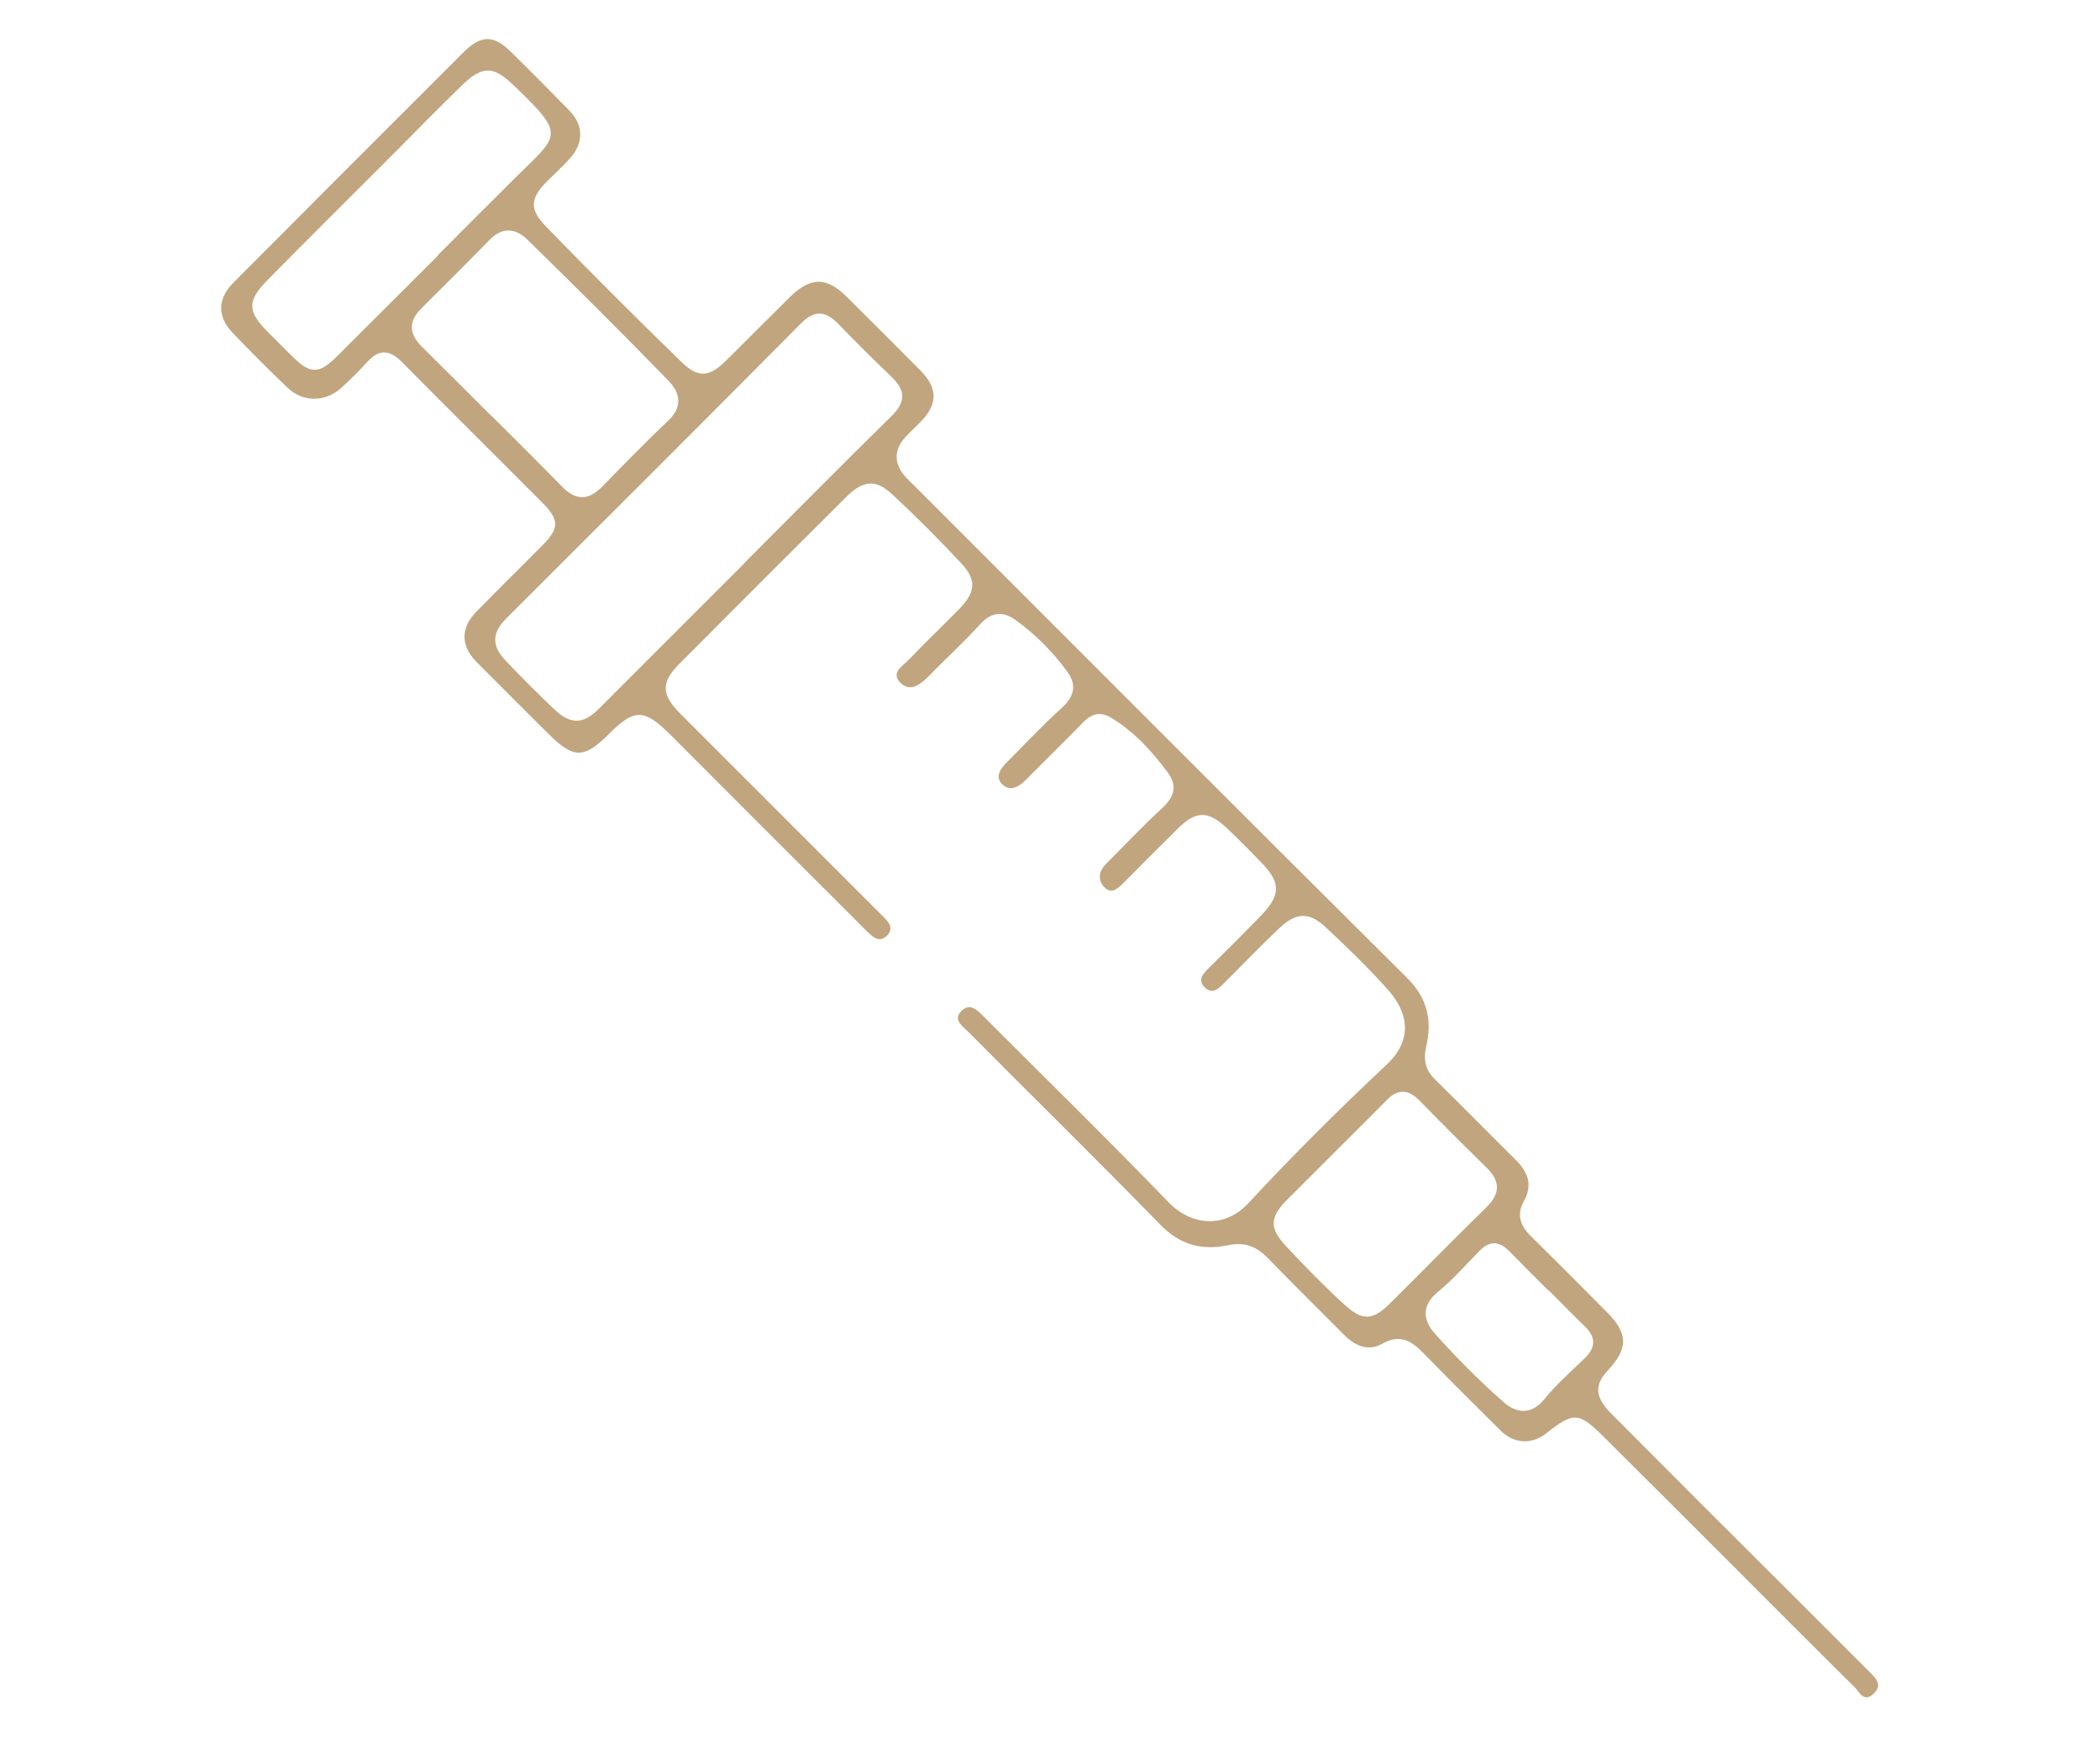 <?xml version="1.0" encoding="UTF-8"?>
<svg id="Warstwa_1" data-name="Warstwa 1" xmlns="http://www.w3.org/2000/svg" viewBox="0 0 77.36 64.01">
  <defs>
    <style>
      .cls-1 {
        fill: #c1a57e;
        stroke-width: 0px;
      }
    </style>
  </defs>
  <path class="cls-1" d="m63.63,57.47c-1.51-1.51-3.02-3.02-4.54-4.53-.93-.93-1.12-.94-2.13-.14-.53.42-1.19.39-1.68-.1-.96-.95-1.91-1.9-2.85-2.86-.44-.45-.86-.71-1.51-.34-.52.29-1.01.08-1.42-.34-.93-.94-1.87-1.86-2.79-2.81-.42-.43-.84-.61-1.47-.48-.94.2-1.77,0-2.5-.76-2.32-2.38-4.7-4.71-7.04-7.07-.2-.21-.6-.45-.31-.77.35-.38.64-.03.9.23,2.26,2.26,4.54,4.49,6.76,6.79.84.87,2.07.97,2.94.03,1.63-1.76,3.34-3.46,5.09-5.1.98-.92.8-1.92.05-2.76-.72-.81-1.5-1.56-2.29-2.3-.61-.57-1.09-.56-1.71.03-.69.65-1.35,1.34-2.02,2.01-.21.21-.45.46-.73.17-.29-.29-.04-.52.17-.73.64-.63,1.27-1.26,1.9-1.91.73-.75.74-1.21.03-1.94-.42-.44-.85-.87-1.29-1.29-.7-.65-1.14-.64-1.82.04-.66.65-1.31,1.31-1.96,1.96-.21.21-.45.47-.73.18-.25-.26-.2-.59.06-.85.69-.7,1.36-1.4,2.08-2.07.44-.41.56-.81.2-1.3-.58-.78-1.22-1.49-2.07-2.01-.41-.25-.73-.17-1.05.16-.68.7-1.38,1.38-2.07,2.08-.26.27-.59.49-.89.22-.33-.3-.06-.62.19-.87.65-.65,1.28-1.33,1.97-1.95.48-.43.58-.87.2-1.37-.53-.72-1.16-1.36-1.89-1.88-.47-.34-.89-.3-1.31.16-.6.67-1.27,1.27-1.89,1.91-.3.3-.66.59-1.02.26-.41-.38.07-.64.3-.88.6-.63,1.23-1.23,1.84-1.85.61-.62.66-1.08.07-1.7-.81-.87-1.65-1.71-2.52-2.52-.62-.58-1.08-.53-1.7.08-2.06,2.05-4.11,4.1-6.16,6.16-.67.67-.66,1.12.02,1.81,2.37,2.37,4.74,4.74,7.11,7.11.13.13.26.26.39.39.2.19.39.42.15.68-.28.3-.52.08-.74-.13-.14-.13-.26-.26-.39-.39-2.3-2.29-4.59-4.59-6.89-6.89-.94-.93-1.3-.94-2.22-.02-.94.94-1.32.94-2.27-.01-.88-.88-1.76-1.75-2.63-2.63-.58-.59-.59-1.25,0-1.85.81-.83,1.64-1.64,2.46-2.47.59-.6.59-.92-.01-1.52-1.73-1.74-3.48-3.47-5.2-5.21-.45-.45-.83-.48-1.27,0-.3.33-.62.65-.95.95-.58.54-1.42.55-1.99,0-.69-.66-1.36-1.33-2.02-2.02-.58-.61-.56-1.26.04-1.86,2.82-2.83,5.63-5.65,8.45-8.46.65-.65,1.11-.67,1.75-.04.74.72,1.46,1.45,2.18,2.19.51.53.51,1.18.01,1.74-.26.29-.56.56-.84.84-.62.62-.68,1.03-.05,1.67,1.64,1.69,3.3,3.35,4.98,4.98.64.63,1.05.57,1.67-.05.77-.76,1.53-1.53,2.3-2.29.79-.79,1.38-.8,2.15-.03.9.89,1.79,1.79,2.69,2.69.65.65.65,1.25.02,1.89-.2.21-.42.4-.61.62-.37.44-.37.9-.01,1.35.13.16.29.3.44.45,6.03,6.03,12.05,12.07,18.1,18.08.75.74.92,1.58.7,2.51-.12.54-.02.9.36,1.26.98.96,1.94,1.94,2.92,2.91.46.45.66.93.31,1.55-.27.49-.12.9.26,1.27.94.93,1.87,1.86,2.8,2.8.79.79.8,1.34.04,2.15-.51.55-.48.99.15,1.62,2.27,2.28,4.55,4.56,6.83,6.83.88.88,1.75,1.75,2.63,2.63.25.25.55.51.16.85-.35.31-.51-.09-.69-.27-1.58-1.56-3.14-3.13-4.71-4.7h0ZM27.4,20.76c1.81-1.81,3.6-3.63,5.43-5.42.54-.53.54-.95.01-1.46-.67-.64-1.32-1.29-1.96-1.95-.48-.49-.88-.52-1.39,0-3.6,3.63-7.22,7.24-10.84,10.85-.53.54-.55,1-.02,1.56.58.61,1.18,1.21,1.79,1.79.59.56,1.05.56,1.62,0,1.79-1.79,3.58-3.58,5.37-5.37h0Zm-9.28-5.43c.86.86,1.72,1.71,2.57,2.58.5.52.96.55,1.48.03.81-.83,1.62-1.66,2.46-2.46.53-.5.42-1.02,0-1.45-1.71-1.76-3.45-3.49-5.2-5.2-.41-.41-.91-.49-1.39,0-.83.85-1.67,1.69-2.51,2.52-.49.49-.47.94.01,1.42.86.85,1.72,1.71,2.58,2.57h0Zm-2-5.92c.95-.95,1.9-1.91,2.85-2.85,1.63-1.61,1.9-1.55-.04-3.41-.75-.73-1.16-.74-1.92,0-.79.77-1.57,1.56-2.35,2.35-1.6,1.6-3.21,3.2-4.8,4.81-.76.77-.75,1.16-.01,1.9.32.32.63.64.95.95.63.62.95.62,1.58,0,1.25-1.24,2.5-2.5,3.75-3.74h0Zm33.05,33.03c-.58.58-1.16,1.16-1.73,1.73-.66.66-.7,1.05-.07,1.73.7.75,1.42,1.49,2.18,2.18.66.6,1.04.55,1.67-.08,1.18-1.17,2.34-2.36,3.53-3.52.52-.51.53-.97,0-1.48-.83-.81-1.65-1.63-2.46-2.46-.41-.42-.81-.44-1.22,0-.63.64-1.27,1.27-1.9,1.9h0Zm7.87,5.1c-.49-.49-.97-.97-1.45-1.46-.37-.37-.72-.38-1.09,0-.5.51-.97,1.05-1.52,1.5-.64.52-.55,1.08-.11,1.56.79.88,1.63,1.73,2.52,2.51.45.4,1.01.5,1.5-.11.45-.55.99-1.02,1.5-1.52.4-.39.4-.76,0-1.15-.45-.44-.9-.89-1.34-1.34h0Z"/>
</svg>